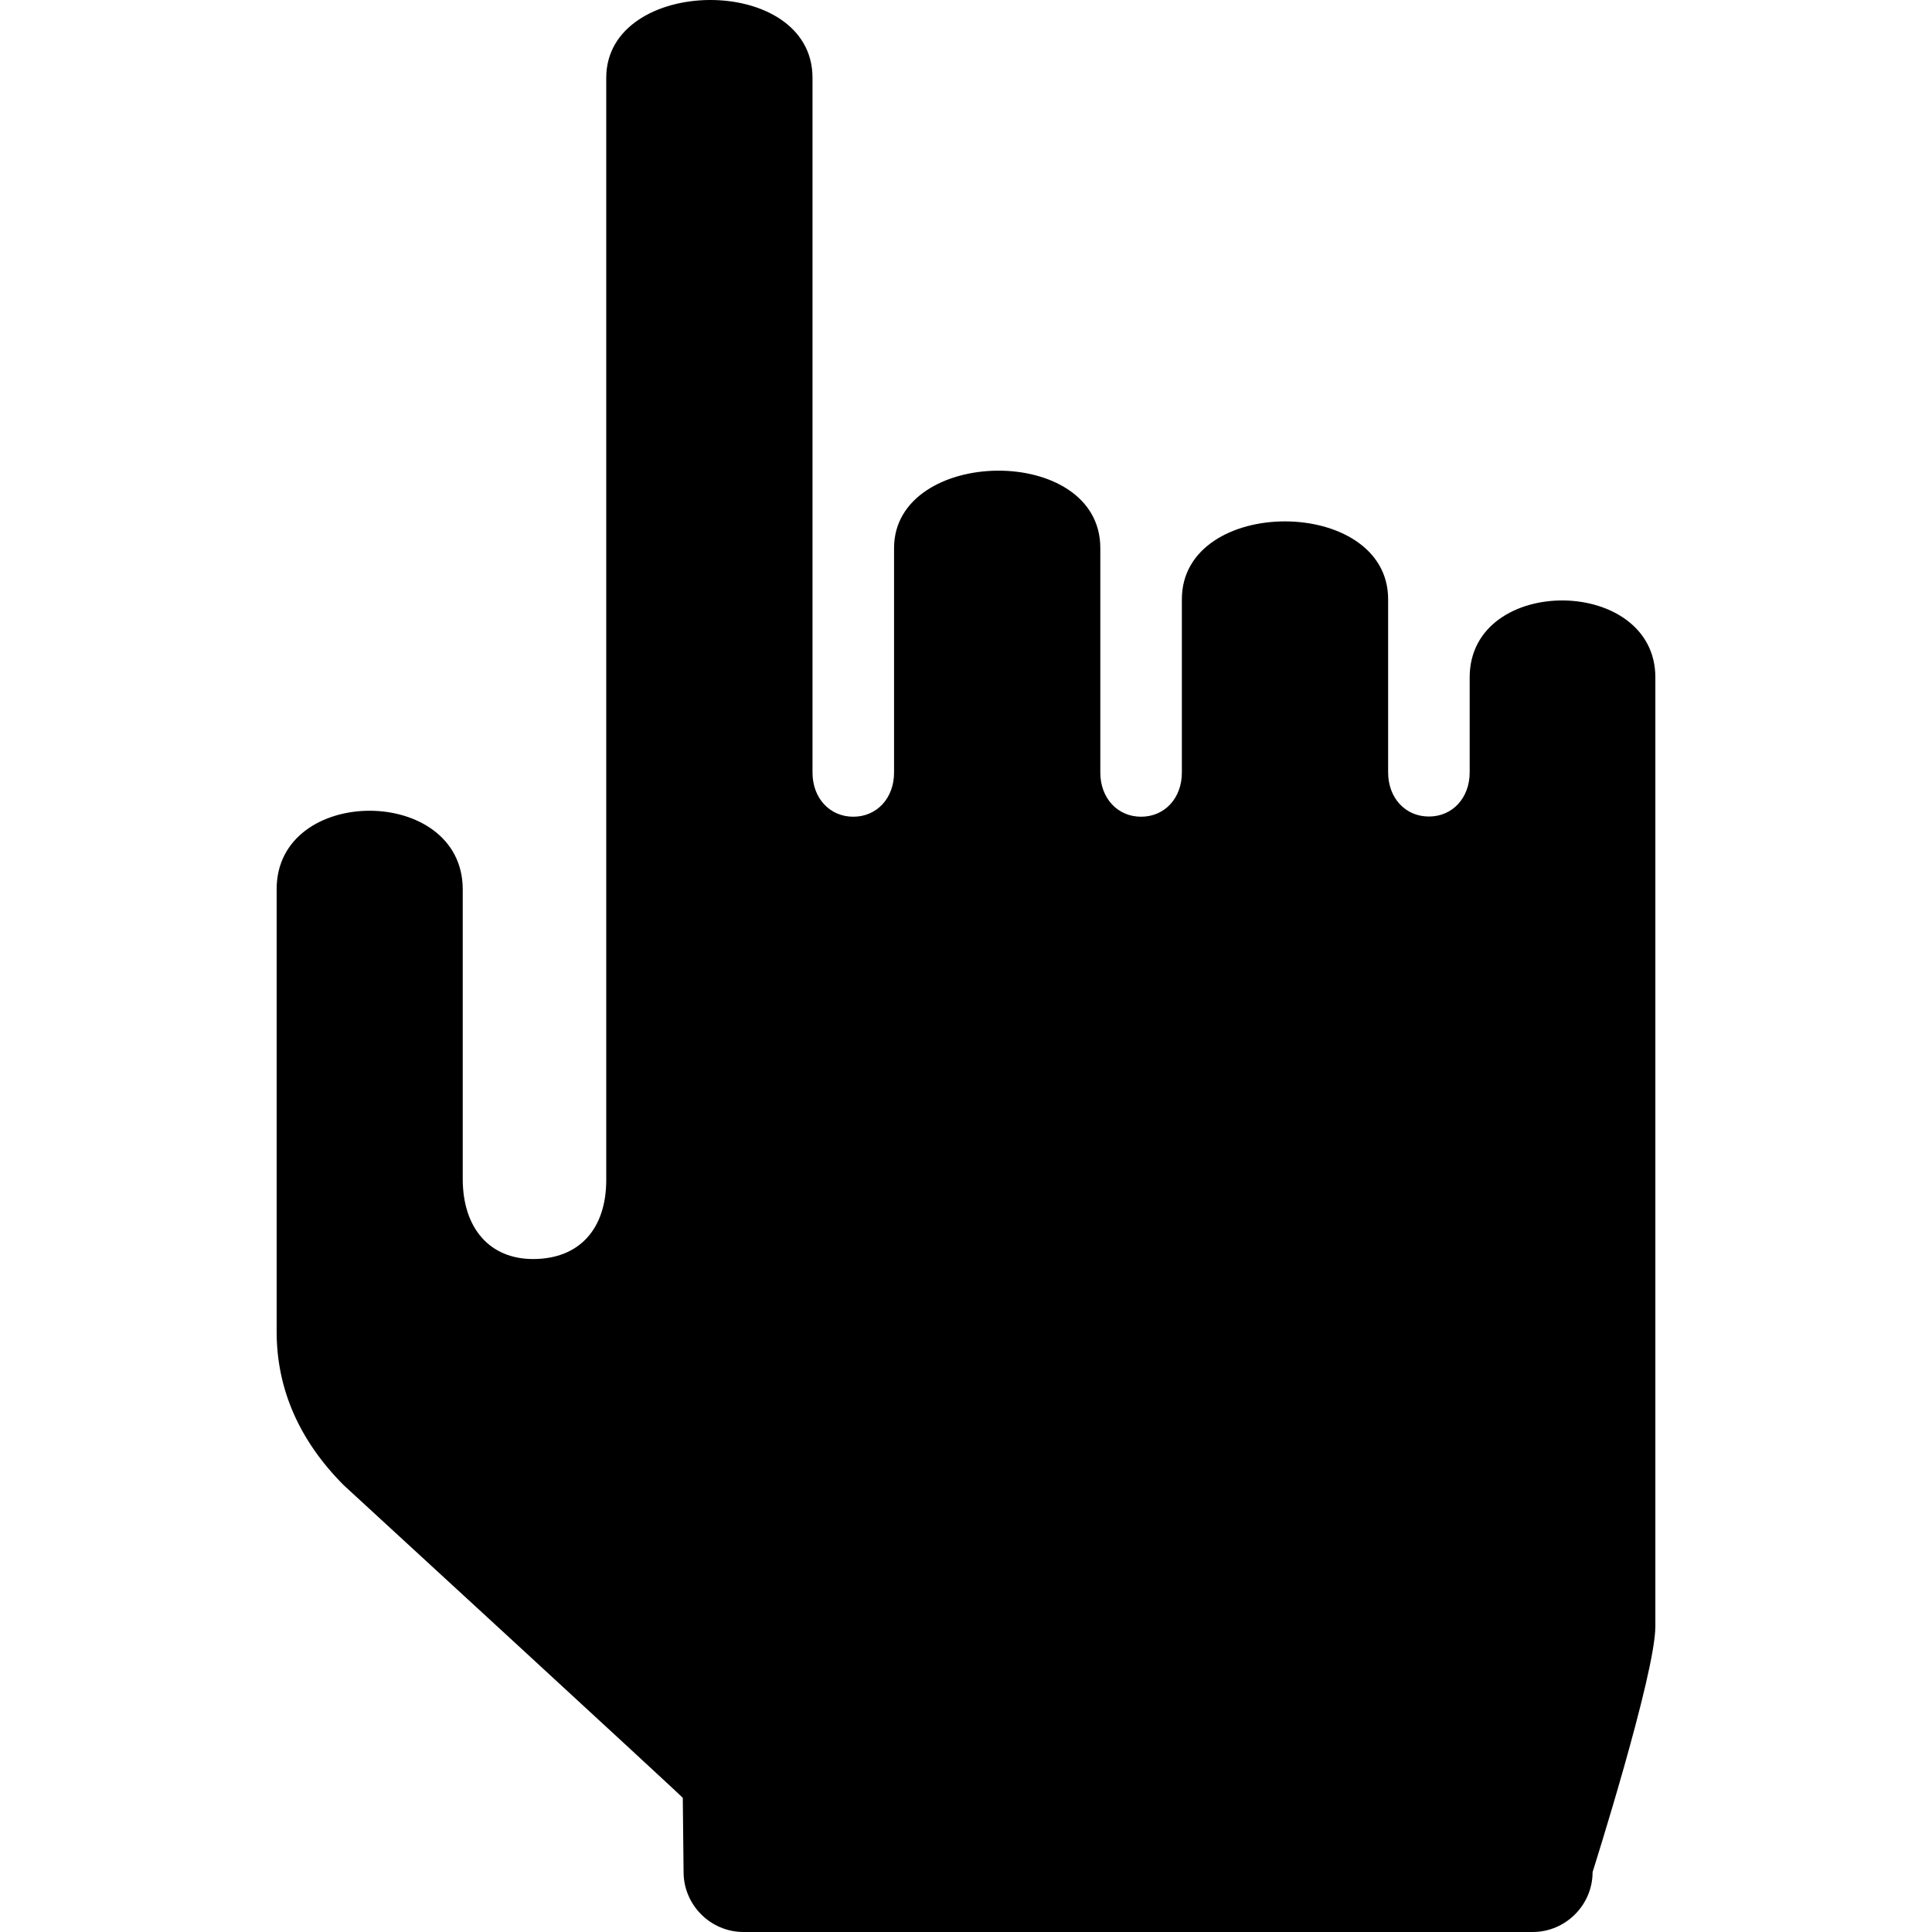 <?xml version="1.0" encoding="iso-8859-1"?>
<!-- Uploaded to: SVG Repo, www.svgrepo.com, Generator: SVG Repo Mixer Tools -->
<!DOCTYPE svg PUBLIC "-//W3C//DTD SVG 1.1//EN" "http://www.w3.org/Graphics/SVG/1.1/DTD/svg11.dtd">
<svg fill="#000000" version="1.1" id="Capa_1" xmlns="http://www.w3.org/2000/svg" xmlns:xlink="http://www.w3.org/1999/xlink" 
	 width="800px" height="800px" viewBox="0 0 966.626 966.627"
	 xml:space="preserve">
<g>
	<path d="M138.414,444.827v221.5c0,28.6,11.3,54.399,33.5,76.7c0,0,169.3,155.6,169.7,156.5l0.399,37.1c0,16.5,13.5,30,30,30h394.8
		c16.5,0,30-13.5,30-30c0,0,31.4-99,31.4-122.9c0,0,0-474.3,0-474.8c0-25.3-22.8-38.2-45.8-38.5c-23.4-0.3-47.101,12.4-47.101,38.5
		v47.5c0,12.8-8.6,22.101-20.399,22.101s-20.4-9.301-20.4-22.101c0,0,0-86.1,0-86.6c0-51.9-103.2-52-103.2,0v86.7
		c0,12.8-8.6,22.1-20.399,22.1s-20.4-9.3-20.4-22.1c0,0,0-111.601,0-112.3c0-52.6-103.2-50.7-103.2,0v112.3
		c0,12.8-8.6,22.1-20.399,22.1s-20.4-9.3-20.4-22.1c0,0,0-347.5,0-347.601c0-52.6-103.2-51.2-103.2,0v551.401
		c0,24.8-13.7,39.6-36.6,39.6c-21.7,0-35.2-15.399-35.2-40.1c0,0,0-143.701,0-145C231.313,392.527,138.414,392.626,138.414,444.827z
		"/>
</g>
</svg>